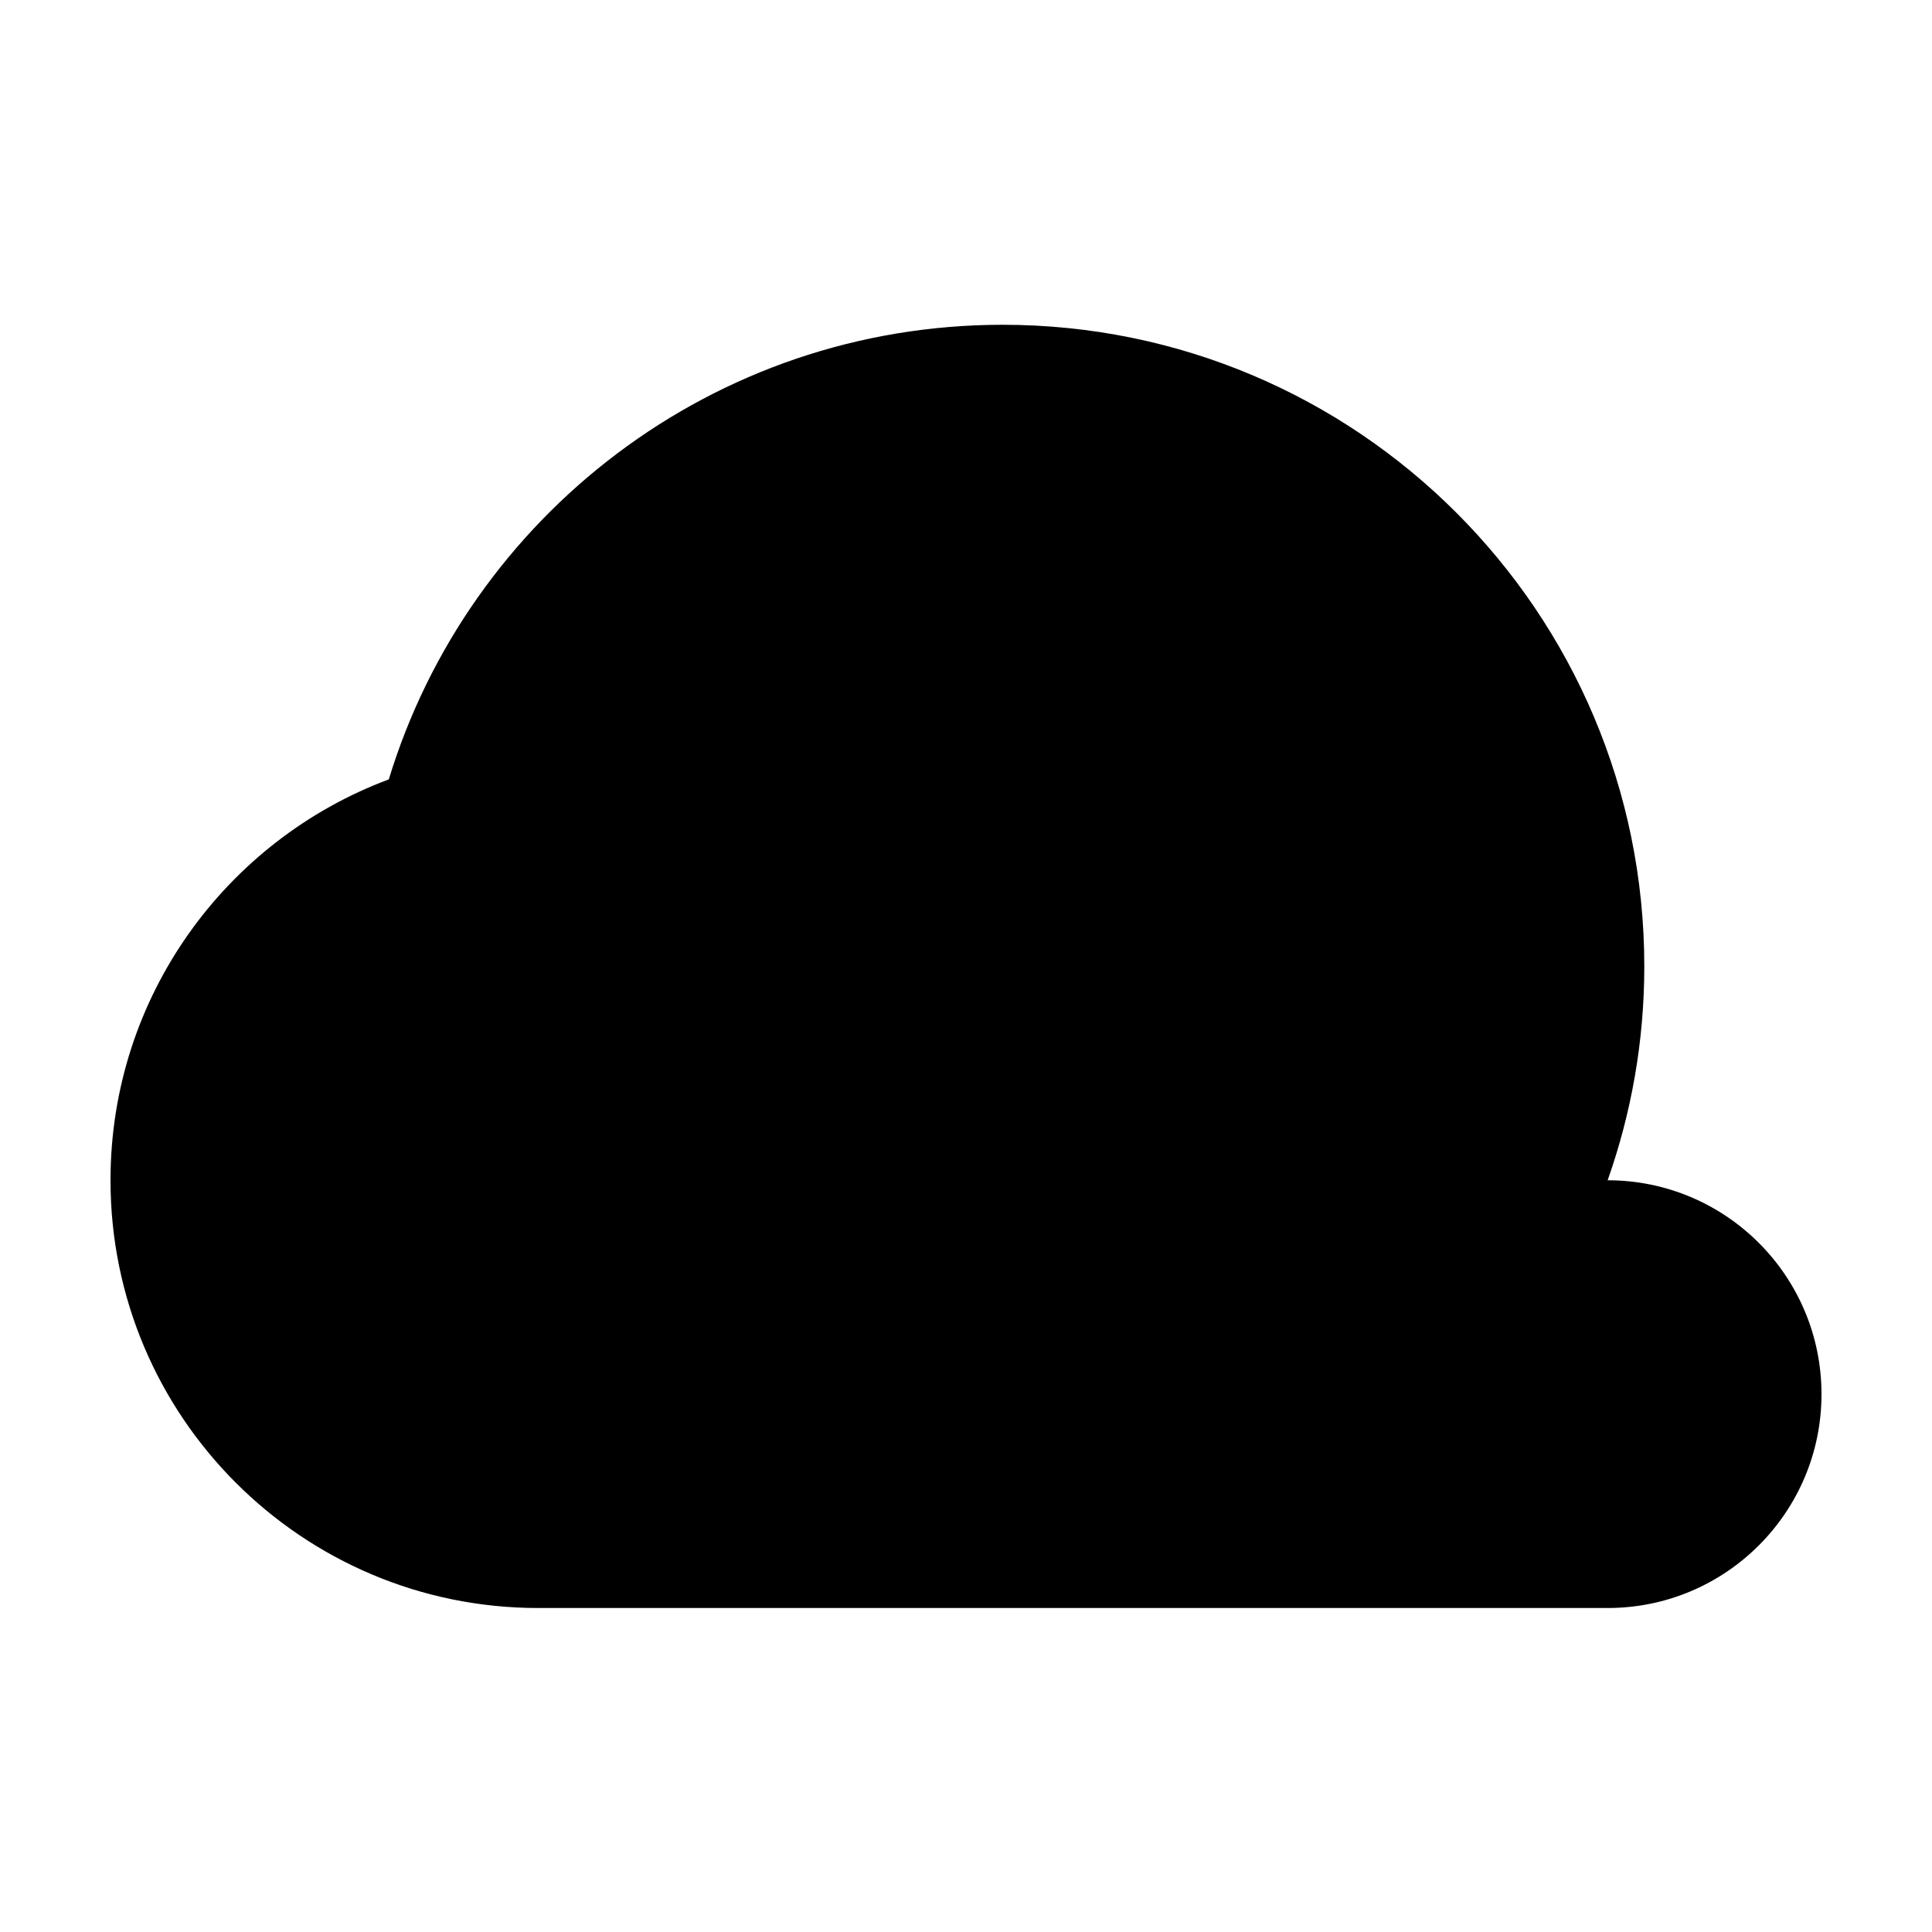 <?xml version="1.0" encoding="UTF-8"?>
<!-- Uploaded to: SVG Repo, www.svgrepo.com, Generator: SVG Repo Mixer Tools -->
<svg fill="#000000" width="800px" height="800px" version="1.1" viewBox="144 144 512 512" xmlns="http://www.w3.org/2000/svg">
 <path d="m570.04 456.79c6.266-17.734 9.715-36.797 9.715-56.68 0-93.91-76.125-170.04-170.04-170.04-76.668 0-141.46 50.75-162.68 120.48-43.07 16.062-73.75 57.559-73.75 106.23 0 62.602 50.754 113.36 113.36 113.36h283.39c31.301 0 56.68-25.375 56.68-56.68-0.004-31.305-25.379-56.676-56.68-56.676z"/>
</svg>